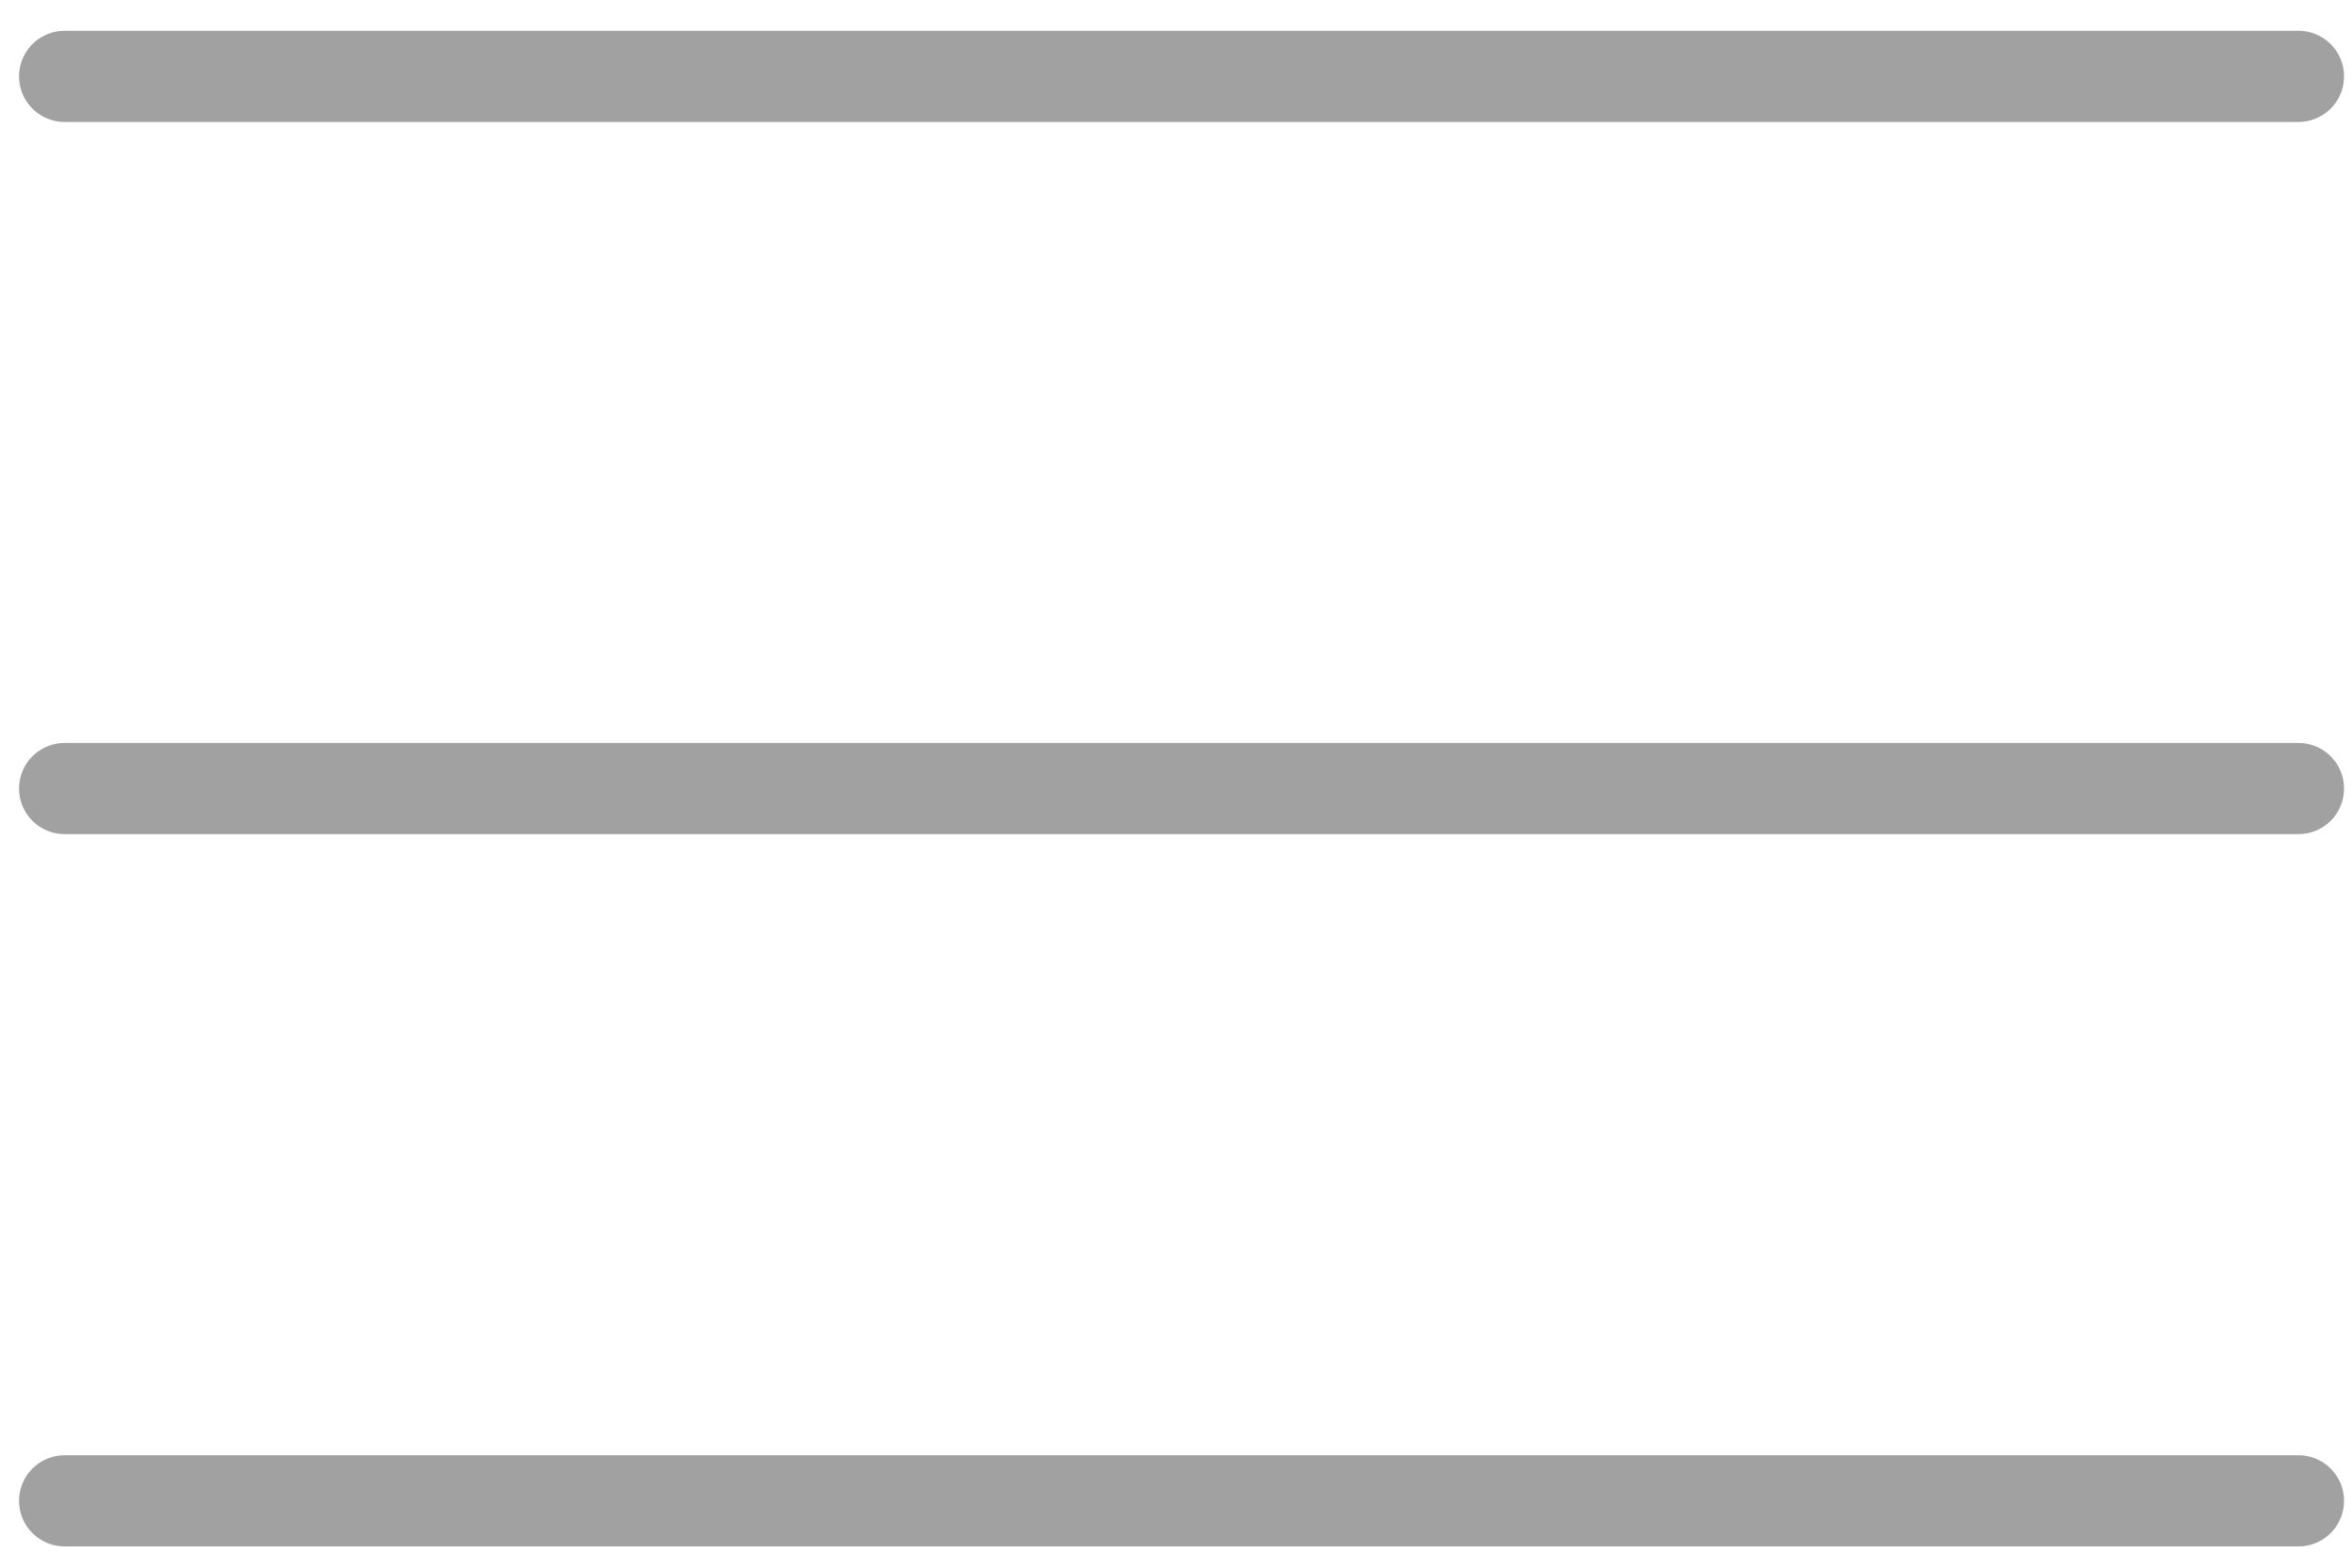 <?xml version="1.0" encoding="UTF-8"?> <svg xmlns="http://www.w3.org/2000/svg" width="21" height="14" viewBox="0 0 21 14" fill="none"> <line x1="0.577" y1="0.682" x2="20.522" y2="0.682" stroke="#A1A1A1" stroke-width="0.814" stroke-linecap="round"></line> <line x1="0.577" y1="7.042" x2="20.522" y2="7.042" stroke="#A1A1A1" stroke-width="0.814" stroke-linecap="round"></line> <line x1="0.577" y1="13.403" x2="20.522" y2="13.403" stroke="#A1A1A1" stroke-width="0.814" stroke-linecap="round"></line> </svg> 